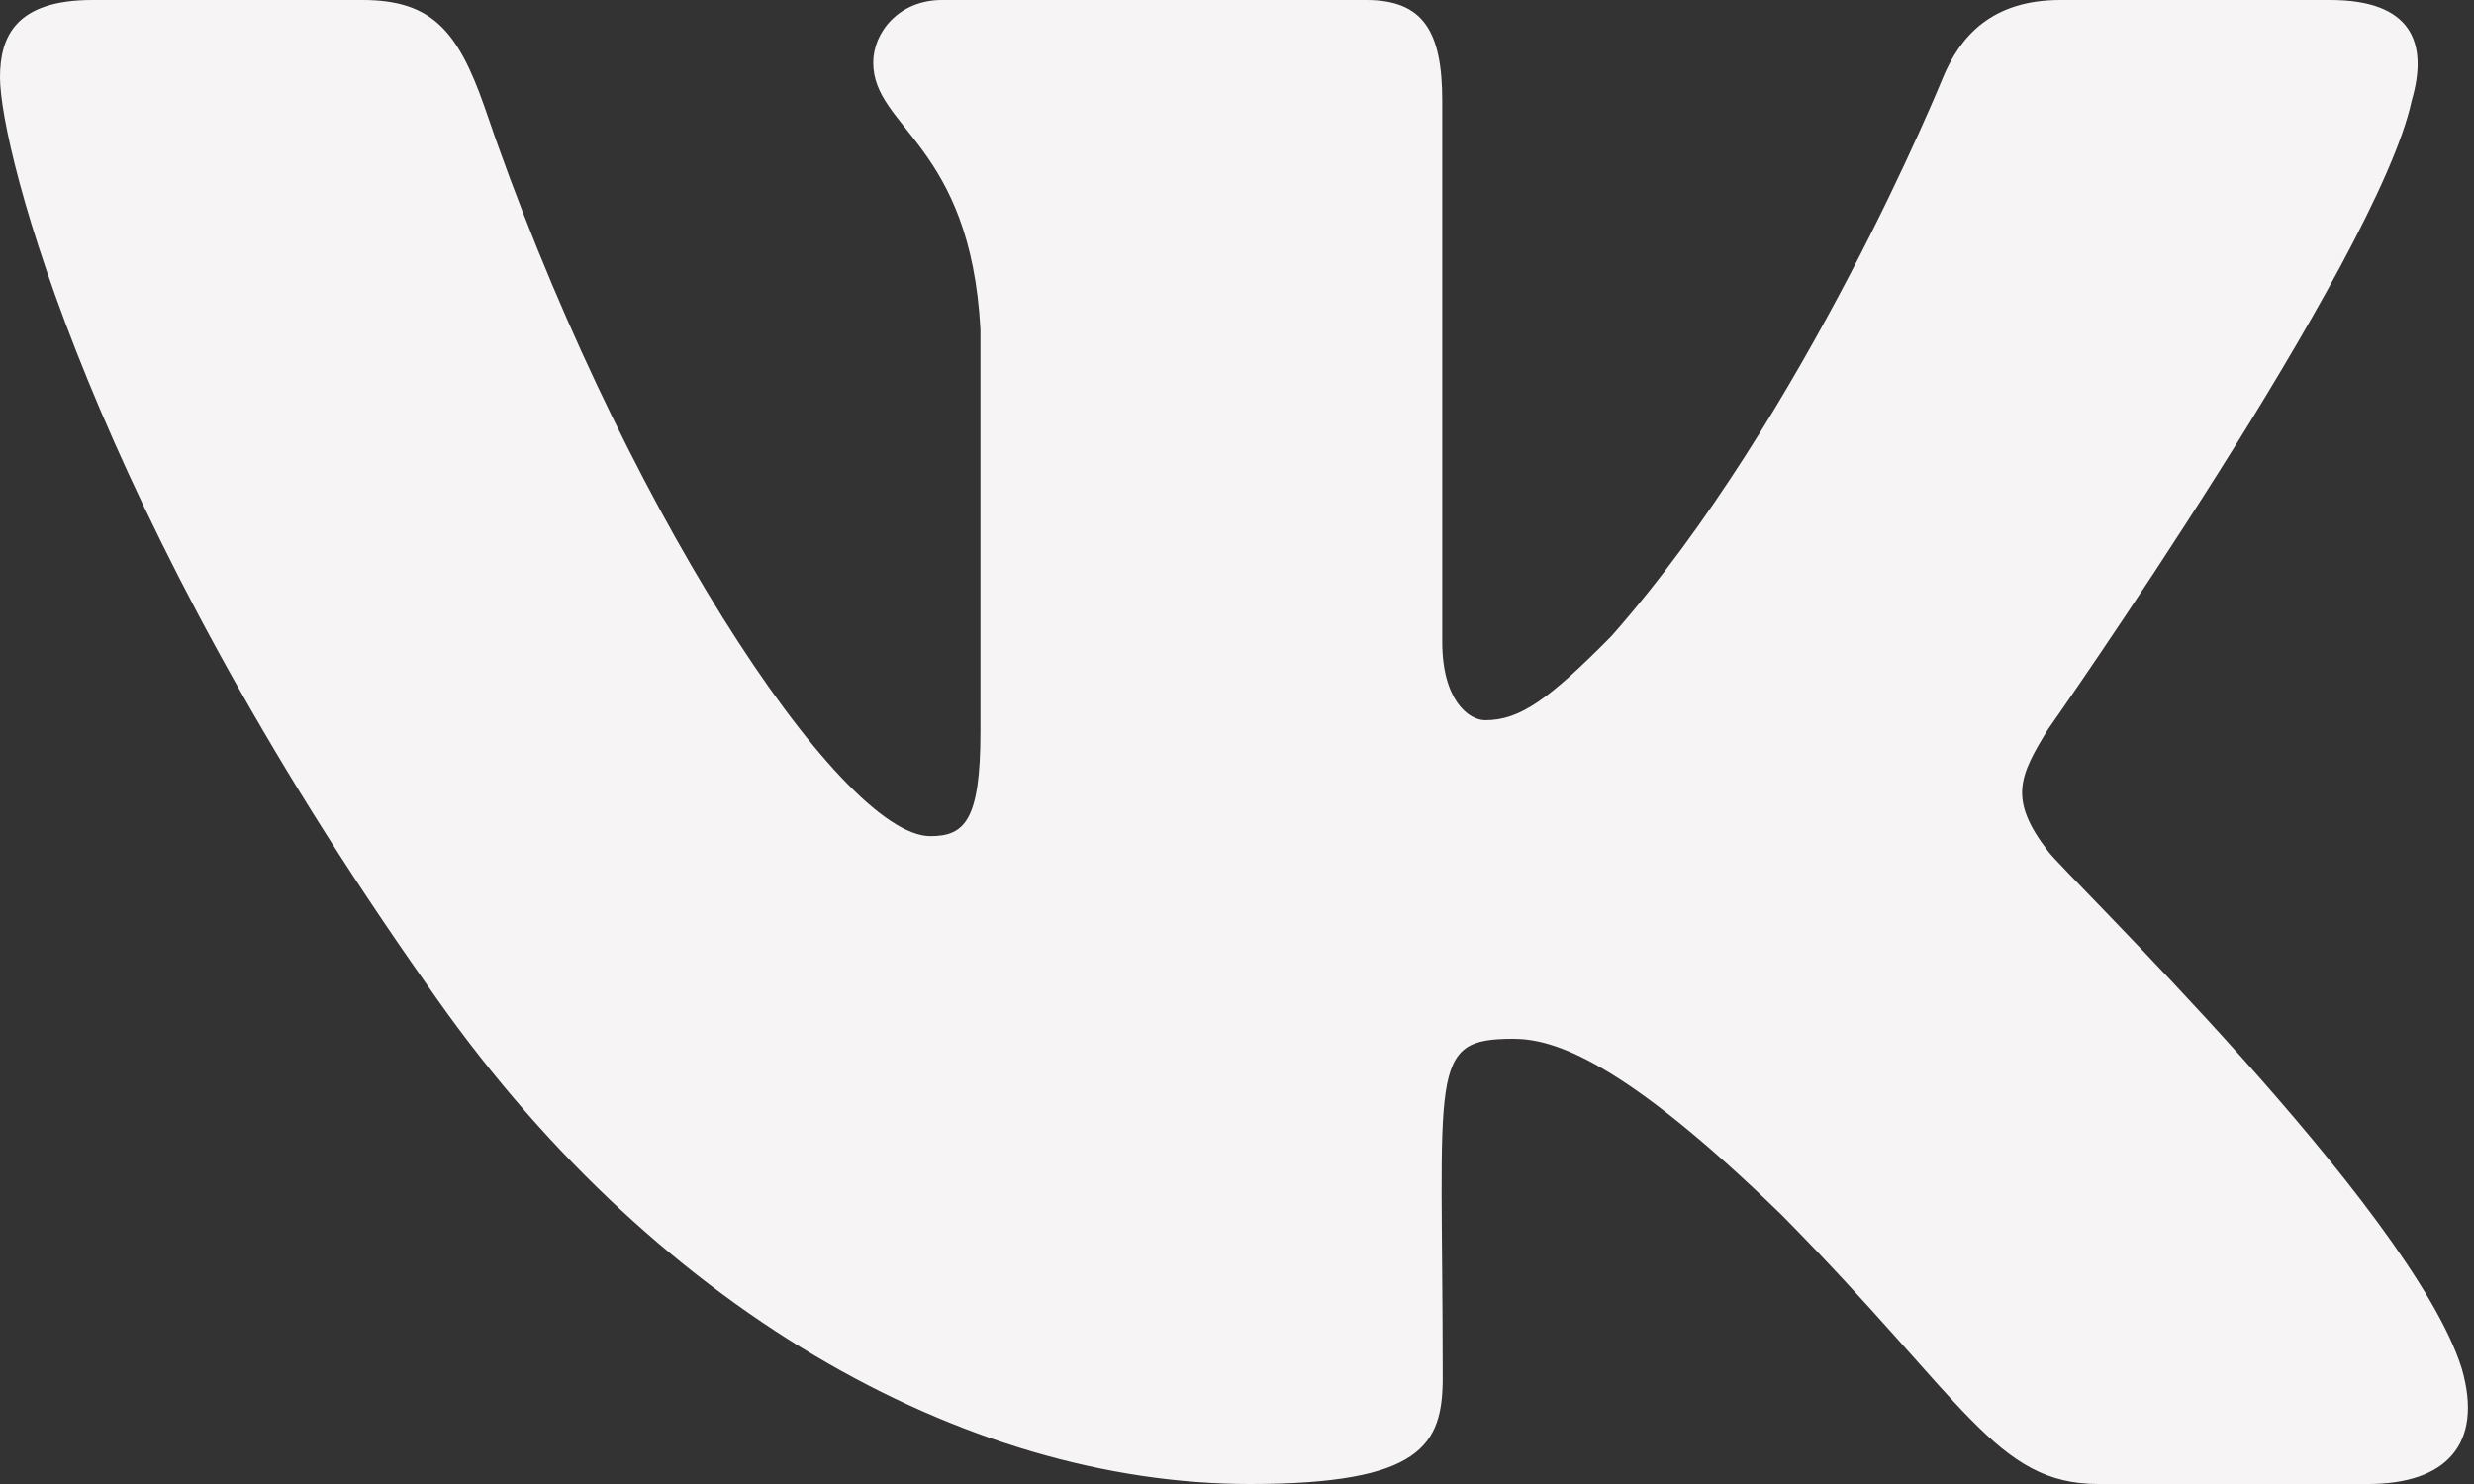<?xml version="1.0" encoding="UTF-8"?> <svg xmlns="http://www.w3.org/2000/svg" width="75" height="45" viewBox="0 0 75 45" fill="none"><rect x="0" y="0" width="75" height="45" fill="#333333" stroke="none"/> <path d="M73.111 3.052C73.625 1.294 73.111 0 70.639 0H62.458C60.375 0 59.417 1.111 58.903 2.348C58.903 2.348 54.736 12.628 48.847 19.294C46.944 21.22 46.069 21.839 45.028 21.839C44.514 21.839 43.722 21.22 43.722 19.462V3.052C43.722 0.942 43.139 0 41.417 0H28.555C27.25 0 26.472 0.984 26.472 1.898C26.472 3.895 29.417 4.359 29.722 9.984V22.191C29.722 24.863 29.25 25.355 28.208 25.355C25.43 25.355 18.681 15.033 14.681 3.22C13.875 0.928 13.083 0 10.986 0H2.806C0.472 0 0 1.111 0 2.348C0 4.542 2.778 15.441 12.931 29.841C19.694 39.67 29.222 45 37.889 45C43.097 45 43.736 43.819 43.736 41.78C43.736 32.386 43.264 31.5 45.875 31.5C47.083 31.5 49.167 32.119 54.028 36.858C59.583 42.483 60.5 45 63.611 45H71.792C74.125 45 75.305 43.819 74.625 41.484C73.069 36.577 62.556 26.48 62.083 25.805C60.875 24.23 61.222 23.527 62.083 22.12C62.097 22.106 72.083 7.875 73.111 3.052Z" fill="#F6F4F4"></path> </svg> 